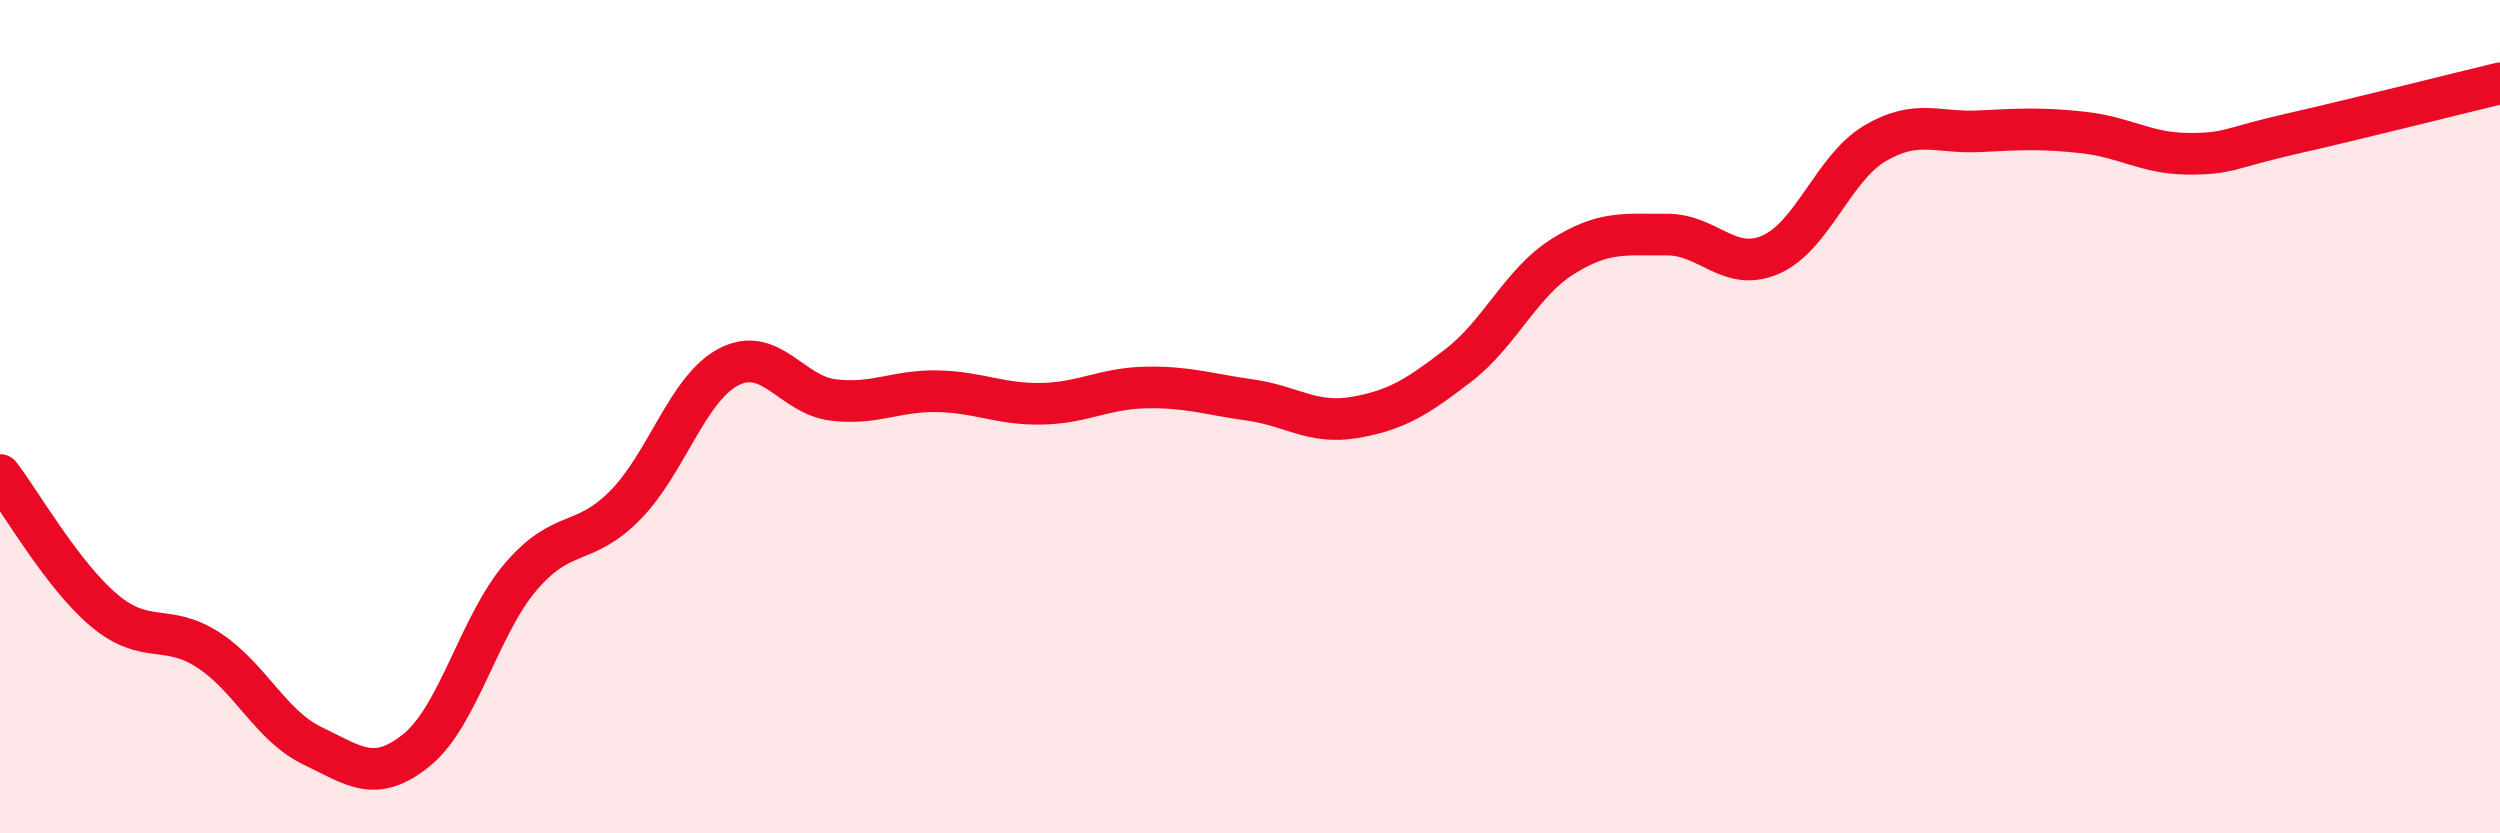 
    <svg width="60" height="20" viewBox="0 0 60 20" xmlns="http://www.w3.org/2000/svg">
      <path
        d="M 0,11.4 C 0.5,12.05 1.5,13.81 2.5,14.65 C 3.5,15.49 4,14.95 5,15.6 C 6,16.25 6.5,17.42 7.5,17.9 C 8.5,18.38 9,18.81 10,18 C 11,17.19 11.5,15.01 12.5,13.84 C 13.5,12.67 14,13.14 15,12.13 C 16,11.12 16.5,9.31 17.5,8.8 C 18.5,8.29 19,9.48 20,9.6 C 21,9.72 21.5,9.37 22.5,9.39 C 23.5,9.41 24,9.71 25,9.69 C 26,9.67 26.5,9.32 27.5,9.3 C 28.5,9.28 29,9.46 30,9.6 C 31,9.74 31.5,10.19 32.5,10.02 C 33.5,9.85 34,9.54 35,8.77 C 36,8 36.5,6.79 37.5,6.16 C 38.5,5.53 39,5.64 40,5.63 C 41,5.62 41.5,6.55 42.5,6.11 C 43.5,5.67 44,4.03 45,3.44 C 46,2.85 46.5,3.2 47.5,3.15 C 48.5,3.1 49,3.07 50,3.18 C 51,3.29 51.5,3.68 52.5,3.69 C 53.5,3.7 53.5,3.55 55,3.21 C 56.5,2.87 59,2.24 60,2L60 20L0 20Z"
        fill="#EB0A25"
        opacity="0.1"
        stroke-linecap="round"
        stroke-linejoin="round"
      />
      <path
        d="M 0,11.4 C 0.5,12.05 1.5,13.81 2.5,14.65 C 3.5,15.49 4,14.95 5,15.6 C 6,16.25 6.5,17.42 7.5,17.9 C 8.5,18.38 9,18.81 10,18 C 11,17.19 11.5,15.01 12.5,13.84 C 13.5,12.67 14,13.14 15,12.13 C 16,11.12 16.5,9.31 17.5,8.8 C 18.5,8.29 19,9.48 20,9.6 C 21,9.72 21.5,9.37 22.5,9.39 C 23.5,9.41 24,9.71 25,9.69 C 26,9.67 26.5,9.32 27.5,9.3 C 28.5,9.28 29,9.46 30,9.6 C 31,9.74 31.5,10.19 32.5,10.02 C 33.5,9.85 34,9.54 35,8.77 C 36,8 36.5,6.79 37.5,6.16 C 38.5,5.53 39,5.64 40,5.63 C 41,5.62 41.5,6.55 42.5,6.11 C 43.5,5.67 44,4.03 45,3.44 C 46,2.85 46.5,3.2 47.5,3.15 C 48.5,3.1 49,3.07 50,3.18 C 51,3.29 51.5,3.68 52.5,3.69 C 53.5,3.7 53.5,3.55 55,3.21 C 56.5,2.87 59,2.24 60,2"
        stroke="#EB0A25"
        stroke-width="1"
        fill="none"
        stroke-linecap="round"
        stroke-linejoin="round"
      />
    </svg>
  
